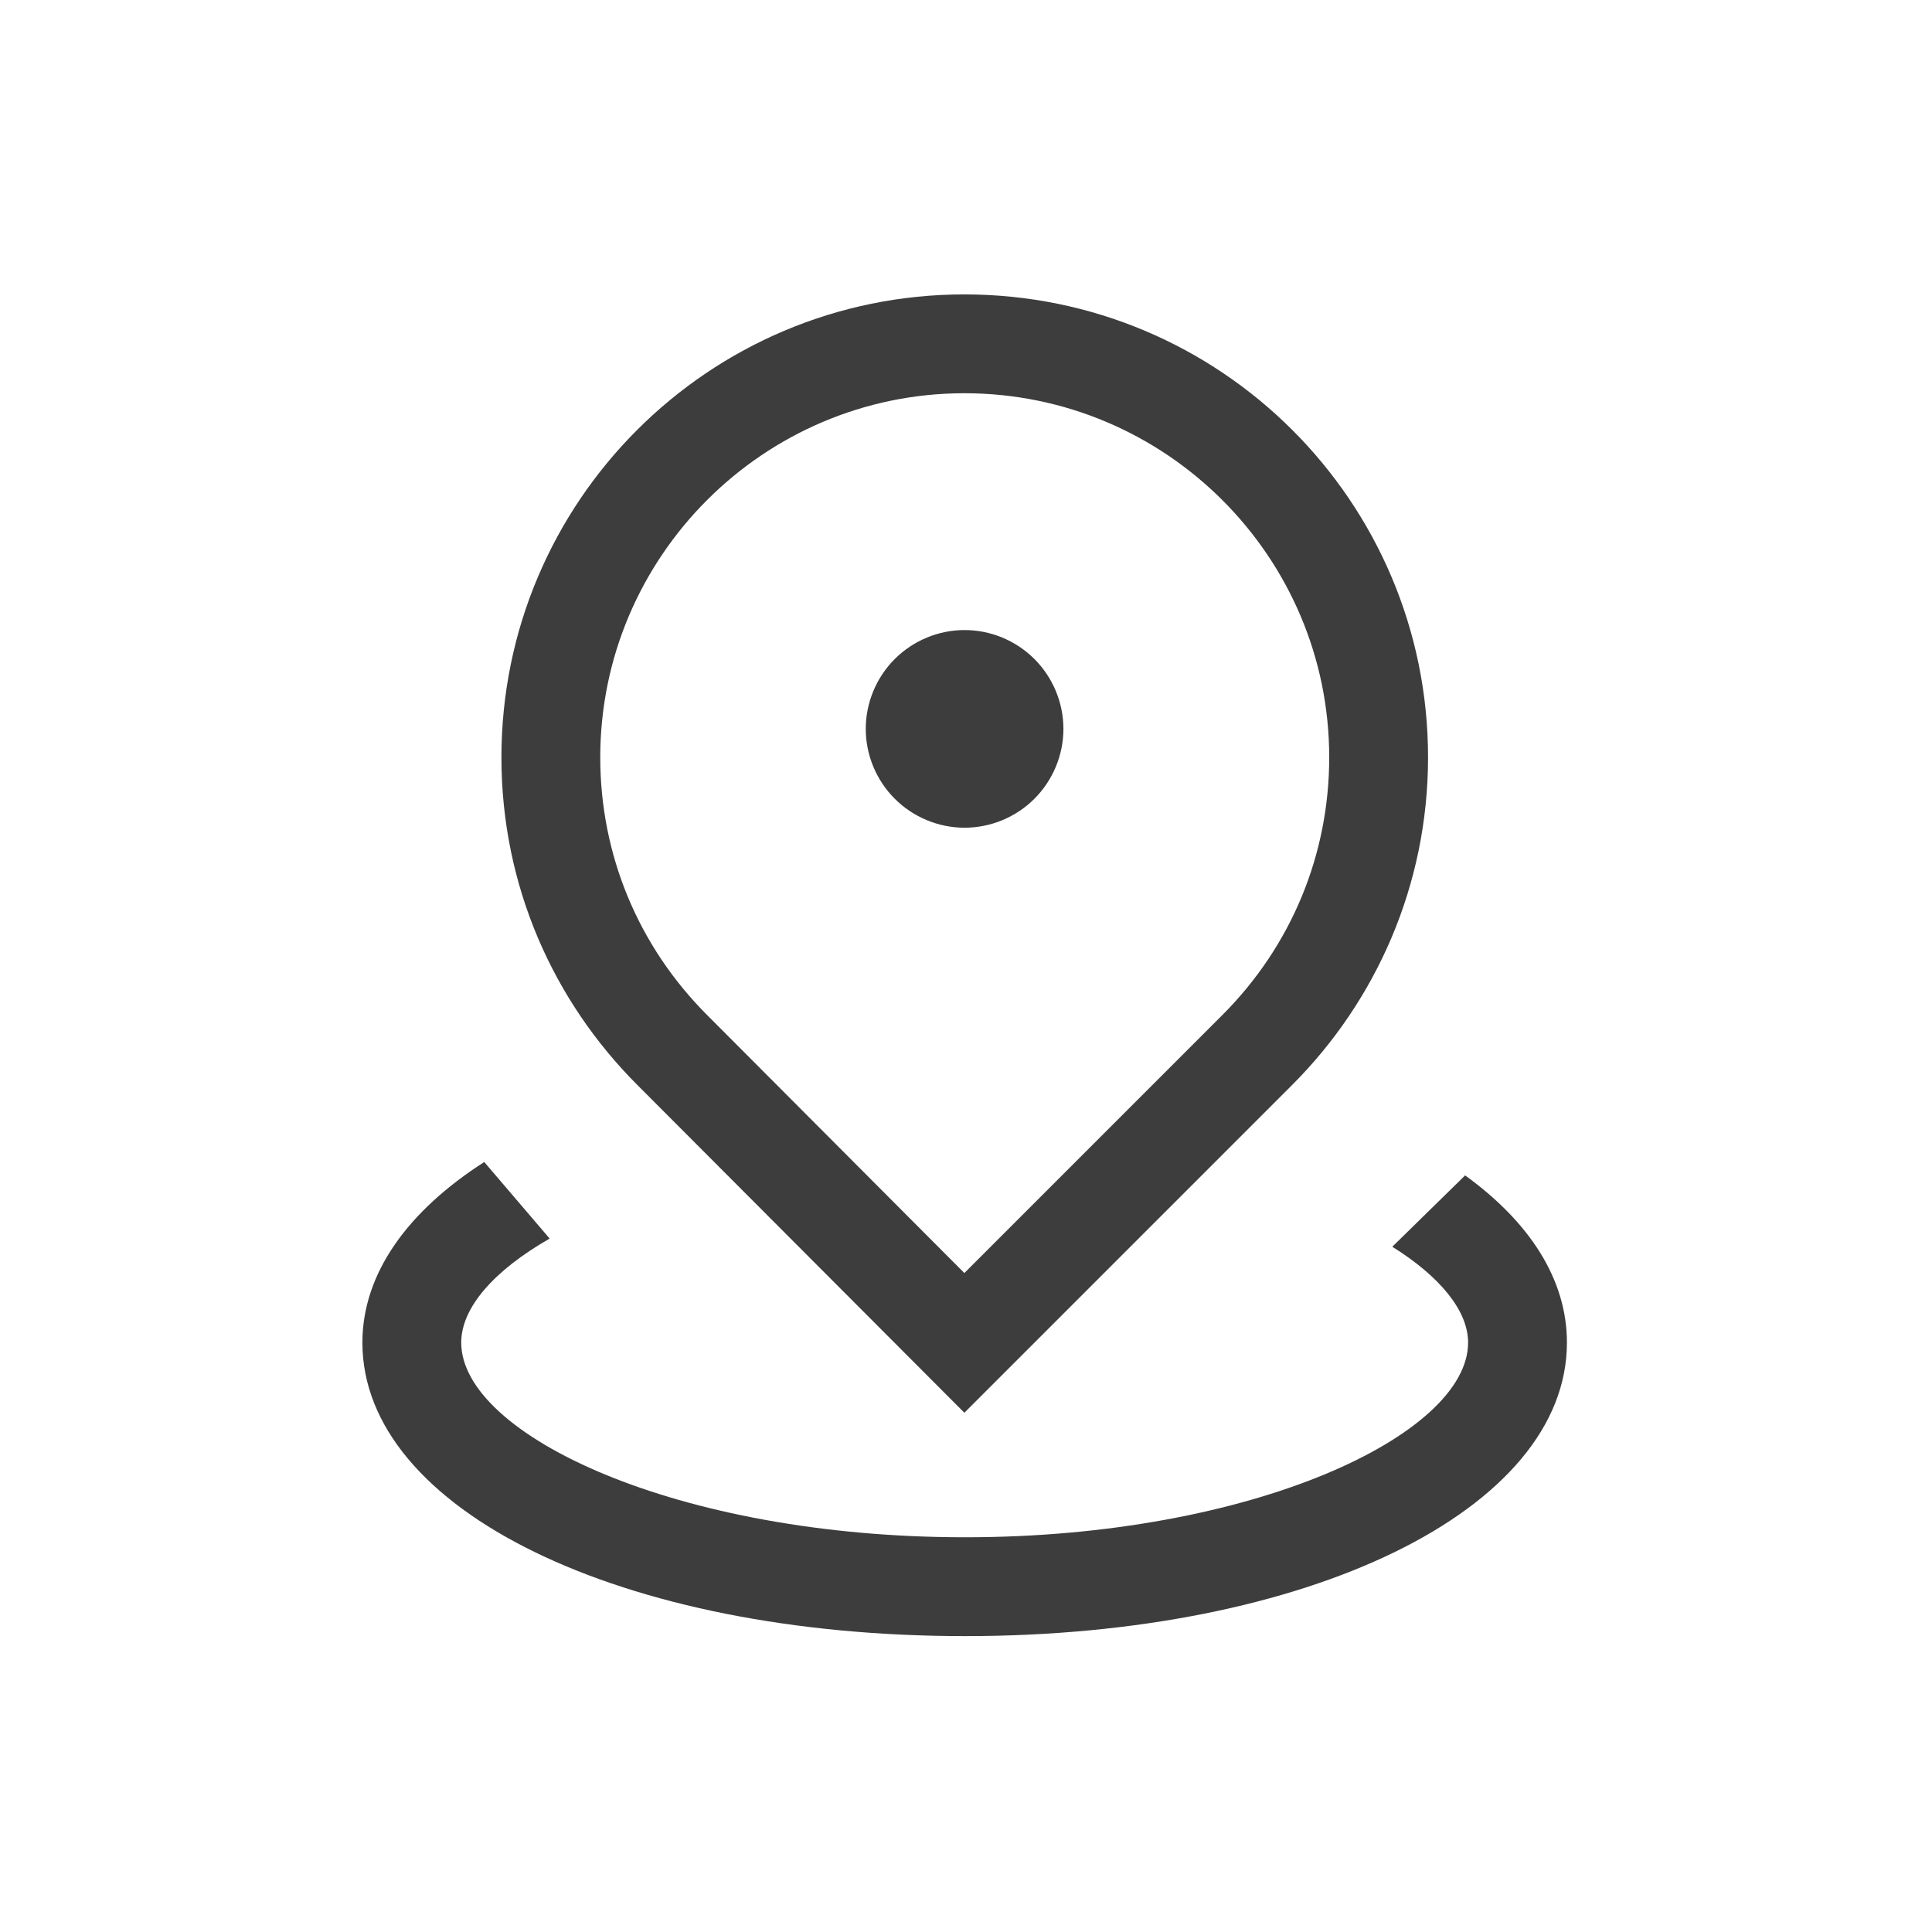 <svg xmlns="http://www.w3.org/2000/svg" xmlns:xlink="http://www.w3.org/1999/xlink" width="26" height="26" viewBox="0 0 26 26" fill="none"><defs><rect id="path_0" x="0" y="0" width="26" height="26" /></defs><g opacity="1" transform="translate(0 0)  rotate(0 13 13)"><mask id="bg-mask" fill="white"><use xlink:href="#path_0"></use></mask><g mask="url(#bg-mask)" ><path id="分组 1" fill-rule="evenodd" style="fill:#3D3D3D" transform="translate(6.748 3.962)  rotate(0 6.234 7.524)" opacity="1" d="M1.83 10.64C0.7 9.51 0 7.96 0 6.23C0 2.79 2.79 0 6.23 0C9.68 0 12.47 2.79 12.47 6.23C12.47 7.95 11.77 9.51 10.64 10.64L6.23 15.05L1.83 10.64Z M2.77 9.7C1.84 8.77 1.33 7.54 1.33 6.23C1.33 3.53 3.53 1.33 6.23 1.33C8.94 1.33 11.14 3.53 11.14 6.23C11.14 7.54 10.63 8.77 9.7 9.7L6.23 13.17L2.77 9.7Z " /><path id="路径 3" fill-rule="evenodd" style="fill:#3D3D3D" transform="translate(4.877 15.638)  rotate(0 8.105 3.191)" opacity="1" d="M13.86,1.14C14.5,1.54 14.88,2 14.88,2.43C14.88,3.67 11.98,5.05 8.11,5.05C4.23,5.05 1.33,3.67 1.33,2.43C1.33,1.96 1.77,1.46 2.52,1.03L1.64,0C0.61,0.66 0,1.5 0,2.43C0,4.68 3.48,6.38 8.11,6.38C12.73,6.38 16.21,4.68 16.21,2.43C16.21,1.58 15.71,0.81 14.84,0.18L13.86,1.14Z " /><path id="路径 4" fill-rule="evenodd" style="fill:#3D3D3D" transform="translate(11.651 8.479)  rotate(0 1.33 1.33)" opacity="1" d="M0.39,2.27C0.64,2.52 0.98,2.66 1.33,2.66C1.68,2.66 2.02,2.52 2.27,2.27C2.52,2.02 2.66,1.68 2.66,1.33C2.66,0.98 2.52,0.64 2.27,0.39C2.02,0.14 1.68,0 1.33,0C0.98,0 0.64,0.14 0.39,0.39C0.14,0.64 0,0.98 0,1.33C0,1.68 0.14,2.02 0.39,2.27Z " /></g></g></svg>